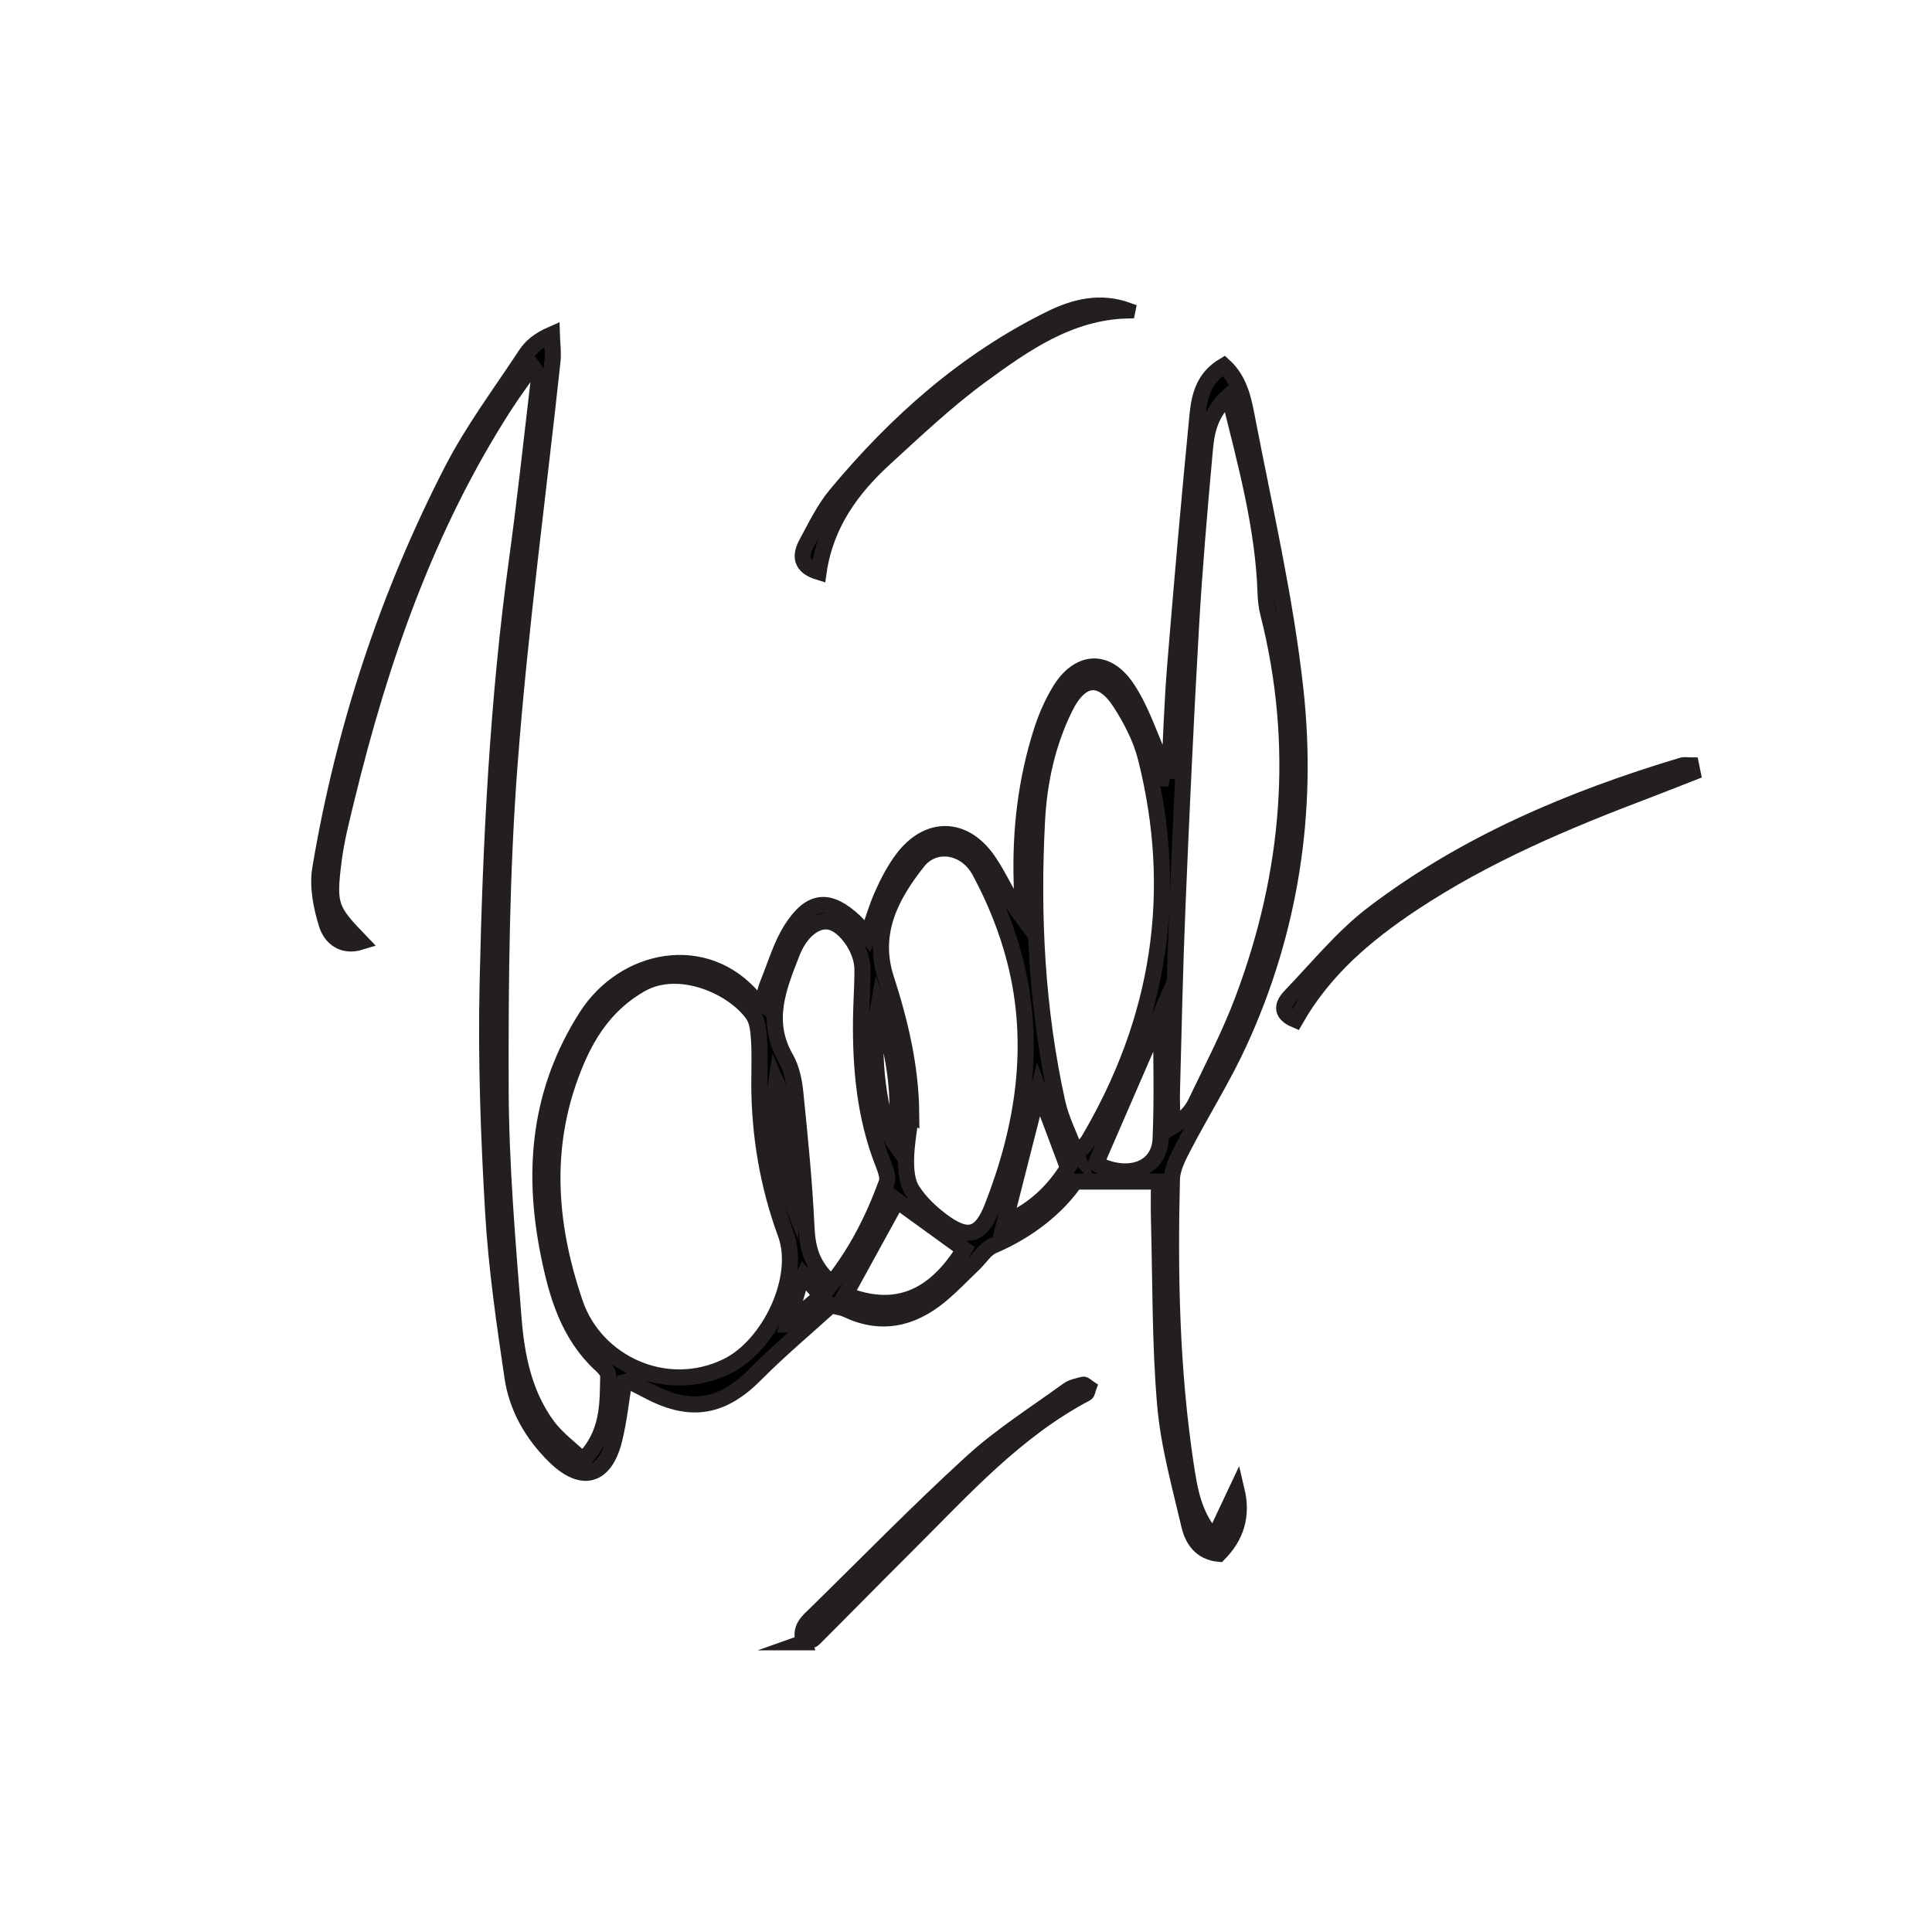 <?xml version="1.0" encoding="UTF-8"?> <svg xmlns="http://www.w3.org/2000/svg" id="Layer_1" data-name="Layer 1" viewBox="0 0 1080 1080"><defs><style> .cls-1 { stroke: #231f20; stroke-miterlimit: 10; stroke-width: 9px; } </style></defs><path class="cls-1" d="M653.5,435.29c1.12-21.15,1.75-42.34,3.47-63.45,3.8-46.62,7.91-93.22,12.45-139.77,1.01-10.33,3.39-20.93,14.75-27.61,8.64,7.88,10.87,18.58,12.78,28.48,9.75,50.82,21.6,101.47,27.2,152.79,7.42,67.95-2.69,134.54-31.54,197.23-9.08,19.72-20.75,38.24-30.8,57.54-3.07,5.89-6.57,12.47-6.72,18.82-1.31,53.08-.27,106.13,7.62,158.76,2.18,14.54,4.46,29.56,15.92,41.92,4.47-9.49,8.56-18.17,12.65-26.86,3.37,14.19-.32,25.67-9.91,35.43-10.24-.97-14.72-8.11-16.55-15.96-5.22-22.38-11.56-44.82-13.5-67.57-2.92-34.18-2.51-68.64-3.43-102.98-.2-7.35-.03-14.72-.03-21.56h-46.9c-9.68,14.11-25.84,27.31-45.89,35.84-4.25,1.81-7.16,6.72-10.74,10.15-6.29,6.02-12.3,12.39-19.01,17.9-15.76,12.94-33.08,16.75-52.21,7.53-2.18-1.05-4.75-1.29-8.64-2.3-13.81,12.56-28.61,24.94-42.14,38.58-18.26,18.41-35.69,21.85-58.94,9.83-3.85-1.99-7.7-4.01-11.59-5.91-.42-.21-1.16,.23-2.97,.66-1.71,10.26-2.84,21.23-5.45,31.84-5.18,21.04-17.97,24.57-33.43,9.31-12.29-12.13-20.91-26.99-23.44-43.95-4.58-30.8-9.05-61.74-10.86-92.78-2.47-42.35-4-84.88-3.06-127.27,1.75-79.24,5.64-158.43,16.45-237.1,4.5-32.74,8.04-65.62,11.9-98.44,.33-2.77-.25-5.65-3.5-9.87-5.18,7.42-10.61,14.68-15.5,22.28-43.45,67.5-69.32,142.09-88.17,219.48-2.8,11.51-5.81,23.06-7.28,34.78-3.17,25.24-2.03,27.59,15.21,45.44-10.44,3.25-16.83-2.75-19.04-9.9-3.03-9.79-5.29-20.99-3.64-30.88,13.08-78.03,37.57-152.55,73.75-222.87,11.64-22.62,27.14-43.26,41.17-64.62,2.94-4.47,7.18-8.1,14.53-11.32,.15,5.01,.9,10.09,.36,15.02-8.09,75.01-18.25,149.85-23.97,225.03-4.59,60.3-5.19,121.01-5.01,181.52,.13,42.98,3.84,85.99,7.24,128.88,1.68,21.1,5.98,42.24,19,59.85,5.25,7.09,12.77,12.49,19.74,19.12,14.59-14.85,13.84-31.3,14.18-47.31,.04-2.01-2.22-4.43-3.98-6.05-18.54-17.08-24.96-39.91-29.57-63.32-9.12-46.28-4.85-90.16,21.32-131.25,21.1-33.11,66.62-42.31,93.59-10.18,.76,.9,2.02,1.38,4.55,3.05,1.23-4.23,2-8.07,3.45-11.63,4.19-10.32,7.34-21.39,13.29-30.61,10.67-16.52,20.93-17.06,35.12-3.82,2.22,2.07,4.02,4.6,7.13,8.22,3.02-8.55,5.21-16.24,8.45-23.46,3.04-6.79,6.56-13.55,10.97-19.51,14.02-18.97,34.29-19.05,47.89,.42,6.65,9.52,10.95,20.7,18.97,31.4,0-6.26,.17-12.53-.03-18.79-.92-28.94,2.35-57.36,11.22-84.96,2.46-7.66,5.76-15.24,9.9-22.12,10.35-17.22,25.91-18.73,37.23-2.38,7.63,11.03,12.04,24.35,17.43,36.84,1.92,4.44,2.48,9.46,3.66,14.22,.98,.07,1.95,.14,2.93,.21Zm-229.04,170.39c0-8.1,.37-16.22-.14-24.28-.31-4.81-.74-10.4-3.3-14.14-10.42-15.26-41.1-29.6-63.06-16.97-17.3,9.95-27.93,24.65-35.43,41.98-19.57,45.24-16.66,90.87-.98,136.52,11.31,32.91,50.57,51.75,84.95,34.96,23.57-11.52,41.79-49.26,32.73-73.98-9.99-27.23-14.68-55.22-14.77-84.07ZM687.02,221.09c-11.07,10.08-12.63,20.71-13.57,31-2.98,32.84-5.82,65.72-7.71,98.64-2.96,51.66-5.34,103.35-7.51,155.05-1.46,34.89-2.2,69.81-3.12,104.72-.17,6.38,.3,12.78,.48,19.17,6.61-4.12,10.46-8.28,12.8-13.16,9.14-19.07,18.99-37.91,26.42-57.65,26.54-70.53,32.79-142.63,14.1-216.24-.91-3.59-1.32-7.37-1.44-11.07-1.21-36.89-10.94-72.11-20.44-110.45Zm-85.25,424.27c3.73-4.33,5.64-5.98,6.86-8.05,39.52-66.93,50.99-138.2,31.9-213.75-2.68-10.6-7.98-20.93-13.89-30.23-10.75-16.9-22.47-15.76-31.38,2.31-9.77,19.83-14.42,41.34-15.56,63-2.8,53-.15,105.84,11.39,157.86,2.06,9.29,6.6,18.03,10.69,28.87Zm-92.42-23.17c-1.03,8.62-2.71,17.23-2.86,25.87-.1,5.83,.44,12.66,3.42,17.31,4.24,6.63,10.37,12.49,16.77,17.23,14.33,10.6,21.65,8.58,28.16-8.11,17.37-44.52,24.58-90.39,12.62-137.39-4.4-17.28-11.3-34.35-19.77-50.05-7.79-14.44-25.36-17.13-34.63-5.43-14.85,18.74-26.09,39.65-17.77,65.41,7.88,24.39,13.8,49.2,14.07,75.17Zm-44.4,95.34c14.16-17.79,23.44-36.56,30.68-56.35,1.08-2.96-.58-7.33-1.9-10.69-10.23-26.01-12.72-53.18-12.4-80.78,.11-9.35,.85-18.7,.78-28.04-.07-10.9-9.31-24.15-17.77-26.29-7.56-1.91-16.66,4.55-21.59,17.12-7.5,19.12-15.46,38.3-3.53,59.02,3.3,5.73,4.72,12.97,5.4,19.68,2.51,24.74,5,49.51,6.17,74.33,.55,11.81,2.65,21.95,14.15,31.98Zm36.41-46.4c-9.52,17.34-19.16,34.9-28.87,52.57,27.85,11.09,49.46,2.21,66.5-25.32-12.46-9.03-24.87-18.01-37.63-27.26Zm111.23-20.63c17.96,9.26,35.46,3.26,36.2-13.85,1.03-23.75,.26-47.57,.26-70.12-11.95,27.52-24.2,55.74-36.46,83.97Zm-15.59,2.3c-5.78-15.41-11.19-29.84-16.45-43.86-6.18,24.32-12.41,48.82-19.01,74.78,16.26-7.05,27.33-17.77,35.47-30.92Zm-105.95-90.19c-4.61,25.97,.64,64.79,9.42,76.99,3.52-27-.43-52.29-9.42-76.99Zm-57.1,42.19c-3.42,22.98,.03,45.02,8.43,66.4,.85-22.63,1.02-45.17-8.43-66.4Zm6.39,135.61c7.06-6.03,12.51-10.69,18.75-16.02-3.52-4.09-6.28-7.31-9.65-11.23-1.62,3.43-2.6,5.02-3.13,6.74-1.79,5.79-3.41,11.63-5.98,20.51Z"></path><path class="cls-1" d="M946.15,431.81c-8.53,3.33-17.03,6.73-25.59,9.98-45.48,17.23-90.09,36.01-130.94,63.1-26.29,17.44-49.62,37.29-65.48,65.2-9.19-3.88-6.71-9.16-2.62-13.4,15.11-15.67,29.06-33,46.22-46.04,51.65-39.26,110.66-64.12,172.47-82.69,1.58-.47,3.42-.06,5.14-.06,.27,1.3,.54,2.61,.8,3.91Z"></path><path class="cls-1" d="M630.22,173.52c-32.54,.87-57.56,18.61-81.88,36.37-19.02,13.9-36.28,30.28-53.72,46.22-18.61,17.01-33.13,36.84-37.01,63.61-10.1-3.09-10.42-9.1-6.71-15.93,5.04-9.27,9.67-19.08,16.35-27.11,33.71-40.55,72.51-75.11,120.27-98.59,13.57-6.67,27.69-9.97,42.7-4.58Z"></path><path class="cls-1" d="M449.43,918.06c-2.83-8.01,2.47-11.87,6.77-16.08,28.94-28.33,57.21-57.39,87.12-84.67,16.42-14.98,35.54-27.02,53.61-40.16,2.39-1.74,5.68-2.34,8.64-3.09,.73-.19,1.84,1.1,2.77,1.71-.4,1.07-.48,2.73-1.24,3.12-39.37,20.72-68.59,53.42-99.46,84.15-17.65,17.57-35.07,35.37-52.71,52.96-1.11,1.11-3.19,1.23-5.51,2.06Z"></path></svg> 